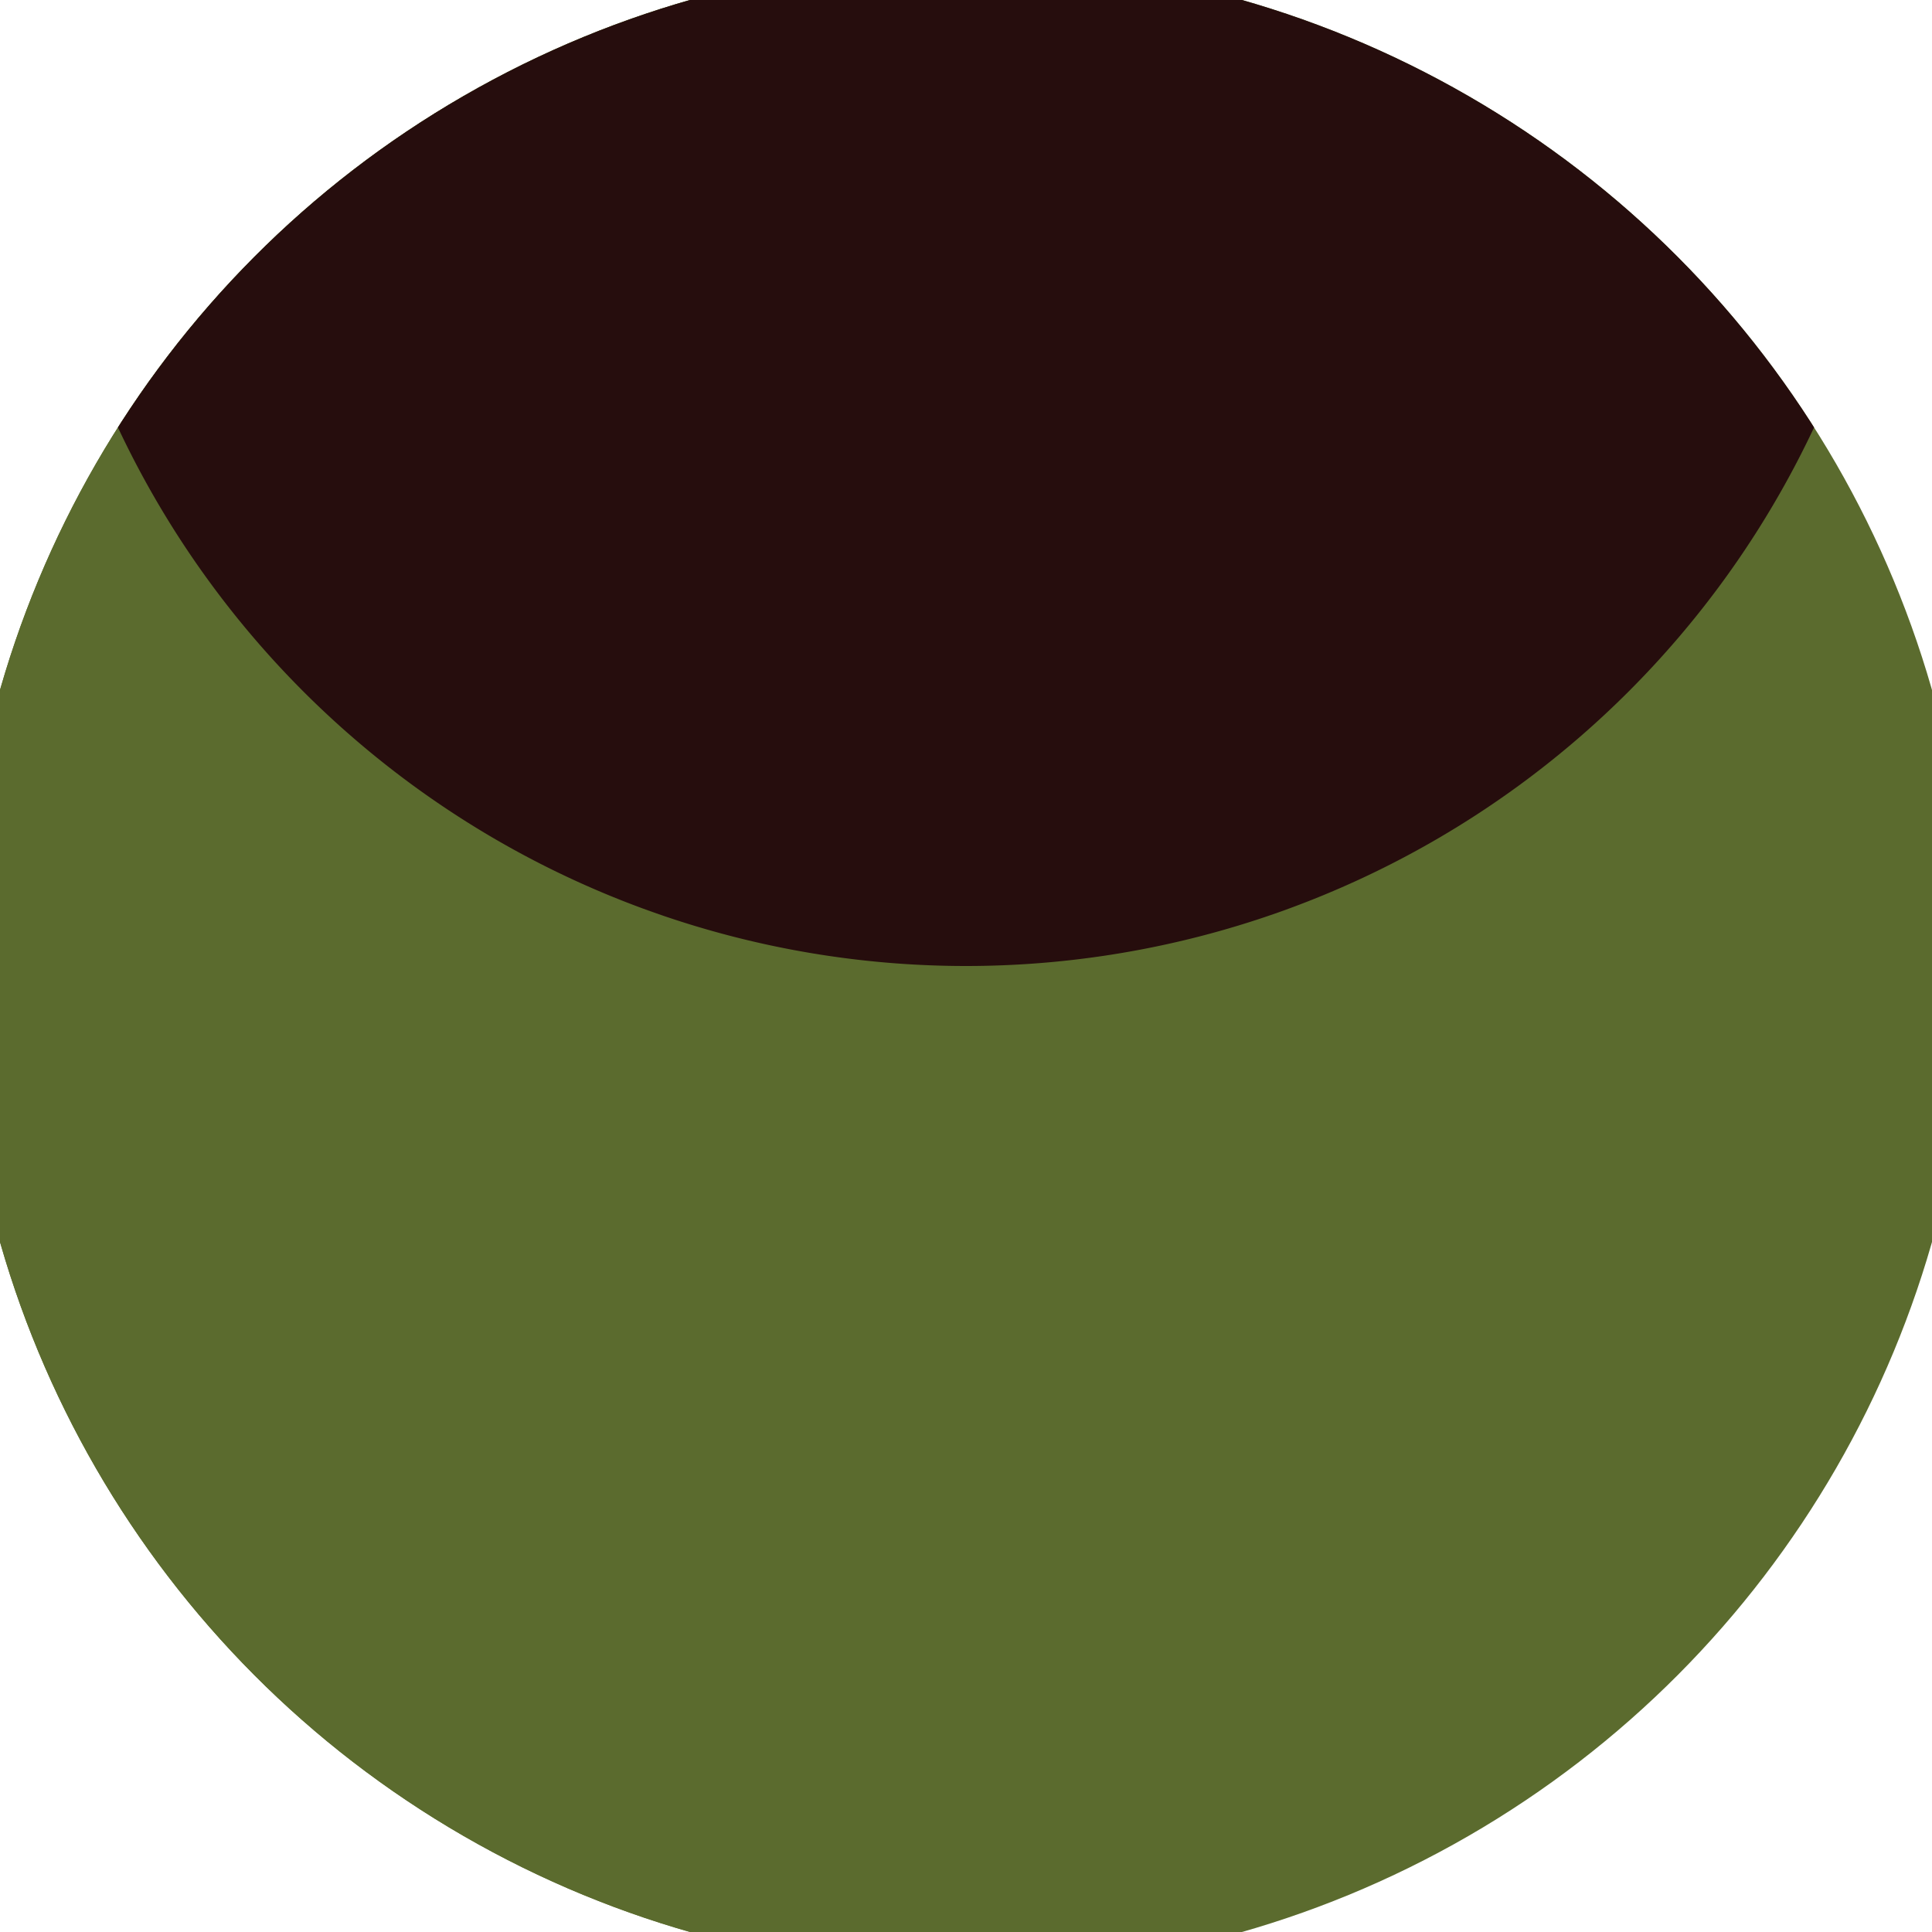 <svg xmlns="http://www.w3.org/2000/svg" width="128" height="128" viewBox="0 0 100 100" shape-rendering="geometricPrecision">
                            <defs>
                                <clipPath id="clip">
                                    <circle cx="50" cy="50" r="52" />
                                    <!--<rect x="0" y="0" width="100" height="100"/>-->
                                </clipPath>
                            </defs>
                            <g transform="rotate(0 50 50)">
                            <rect x="0" y="0" width="100" height="100" fill="#5b6b2e" clip-path="url(#clip)"/><path d="M 0 0 H 50 V 100 H 0 Z" fill="#5b6b2e" clip-path="url(#clip)"/><path d="M 1.5 1.5 A 48.5 48.5 0 0 0 98.5 1.5 V 0 H 1.5 Z" fill="#260d0d" clip-path="url(#clip)"/></g></svg>